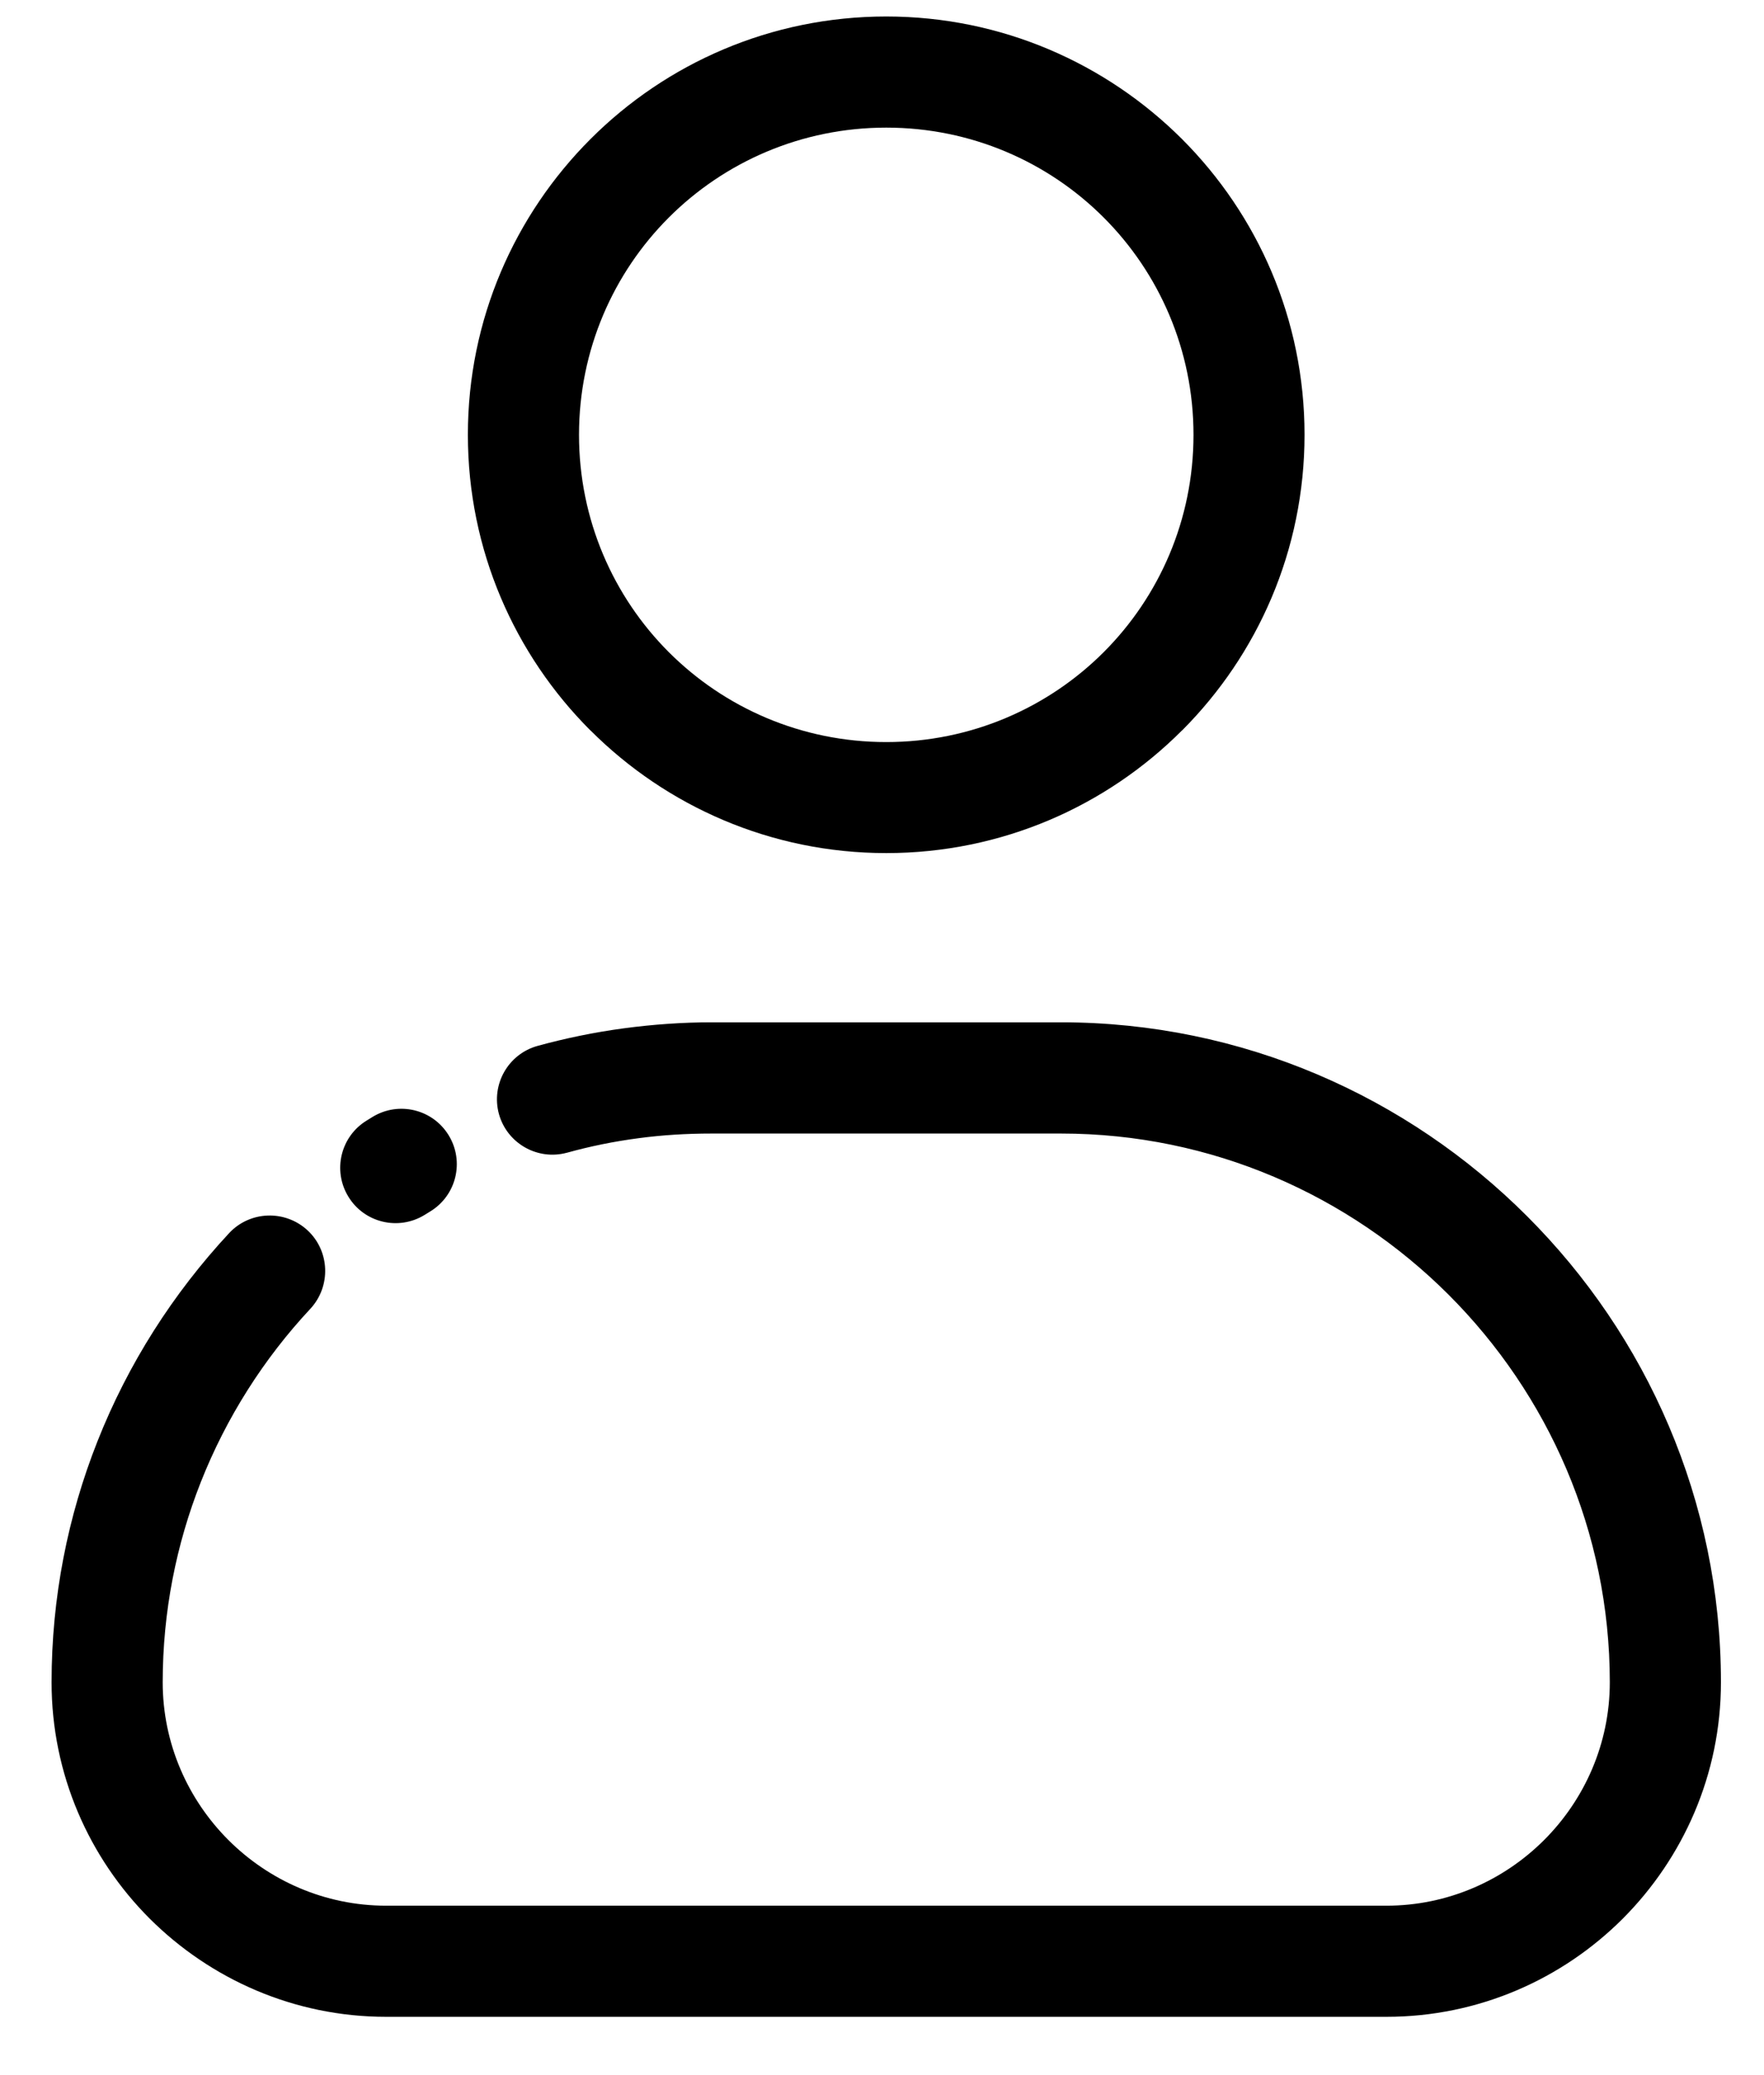 <svg width="17" height="20" viewBox="0 0 17 20" fill="none" xmlns="http://www.w3.org/2000/svg">
<path d="M8.541 0.159C9.653 0.159 10.66 0.611 11.39 1.339L11.392 1.341C12.121 2.071 12.572 3.078 12.572 4.19C12.572 5.302 12.121 6.31 11.392 7.04L11.39 7.041C10.661 7.771 9.653 8.222 8.541 8.222C7.429 8.222 6.421 7.77 5.692 7.041L5.69 7.04C4.96 6.31 4.509 5.302 4.509 4.19C4.509 3.078 4.961 2.071 5.69 1.341L5.692 1.339C6.421 0.61 7.429 0.159 8.541 0.159ZM5.463 11.11C5.179 11.187 4.886 11.019 4.808 10.736C4.731 10.451 4.898 10.158 5.182 10.08C5.452 10.006 5.729 9.949 6.011 9.911C6.296 9.873 6.579 9.853 6.857 9.853H10.224C11.973 9.853 13.564 10.568 14.716 11.721C15.869 12.873 16.585 14.464 16.585 16.214C16.585 17.101 16.222 17.907 15.639 18.492C15.055 19.076 14.249 19.438 13.361 19.438H3.721C2.834 19.438 2.028 19.075 1.443 18.492C0.859 17.908 0.497 17.101 0.497 16.214C0.497 15.396 0.654 14.612 0.939 13.892C1.234 13.145 1.668 12.466 2.208 11.885C2.409 11.669 2.748 11.658 2.964 11.858C3.18 12.059 3.191 12.398 2.991 12.614C2.542 13.095 2.181 13.662 1.935 14.285C1.699 14.883 1.568 15.534 1.568 16.214C1.568 16.805 1.811 17.344 2.201 17.734C2.591 18.124 3.13 18.367 3.721 18.367H13.361C13.952 18.367 14.491 18.124 14.881 17.734C15.271 17.344 15.514 16.805 15.514 16.214C15.514 14.76 14.919 13.437 13.96 12.478C13.001 11.52 11.679 10.925 10.225 10.925H6.858C6.612 10.925 6.377 10.94 6.154 10.97C5.917 11.001 5.687 11.048 5.464 11.11L5.463 11.11ZM4.091 11.71C3.839 11.864 3.51 11.785 3.357 11.533C3.203 11.281 3.283 10.952 3.535 10.799L3.59 10.765C3.842 10.611 4.17 10.69 4.324 10.942C4.478 11.194 4.398 11.523 4.146 11.676L4.091 11.71ZM10.636 2.096C10.101 1.561 9.36 1.23 8.541 1.23C7.723 1.23 6.981 1.561 6.446 2.096C5.911 2.631 5.58 3.372 5.58 4.191C5.58 5.009 5.911 5.751 6.446 6.286C6.981 6.821 7.722 7.152 8.541 7.152C9.359 7.152 10.101 6.821 10.636 6.286C11.171 5.751 11.502 5.01 11.502 4.191C11.502 3.373 11.171 2.631 10.636 2.096Z" fill="black"/>
</svg>
